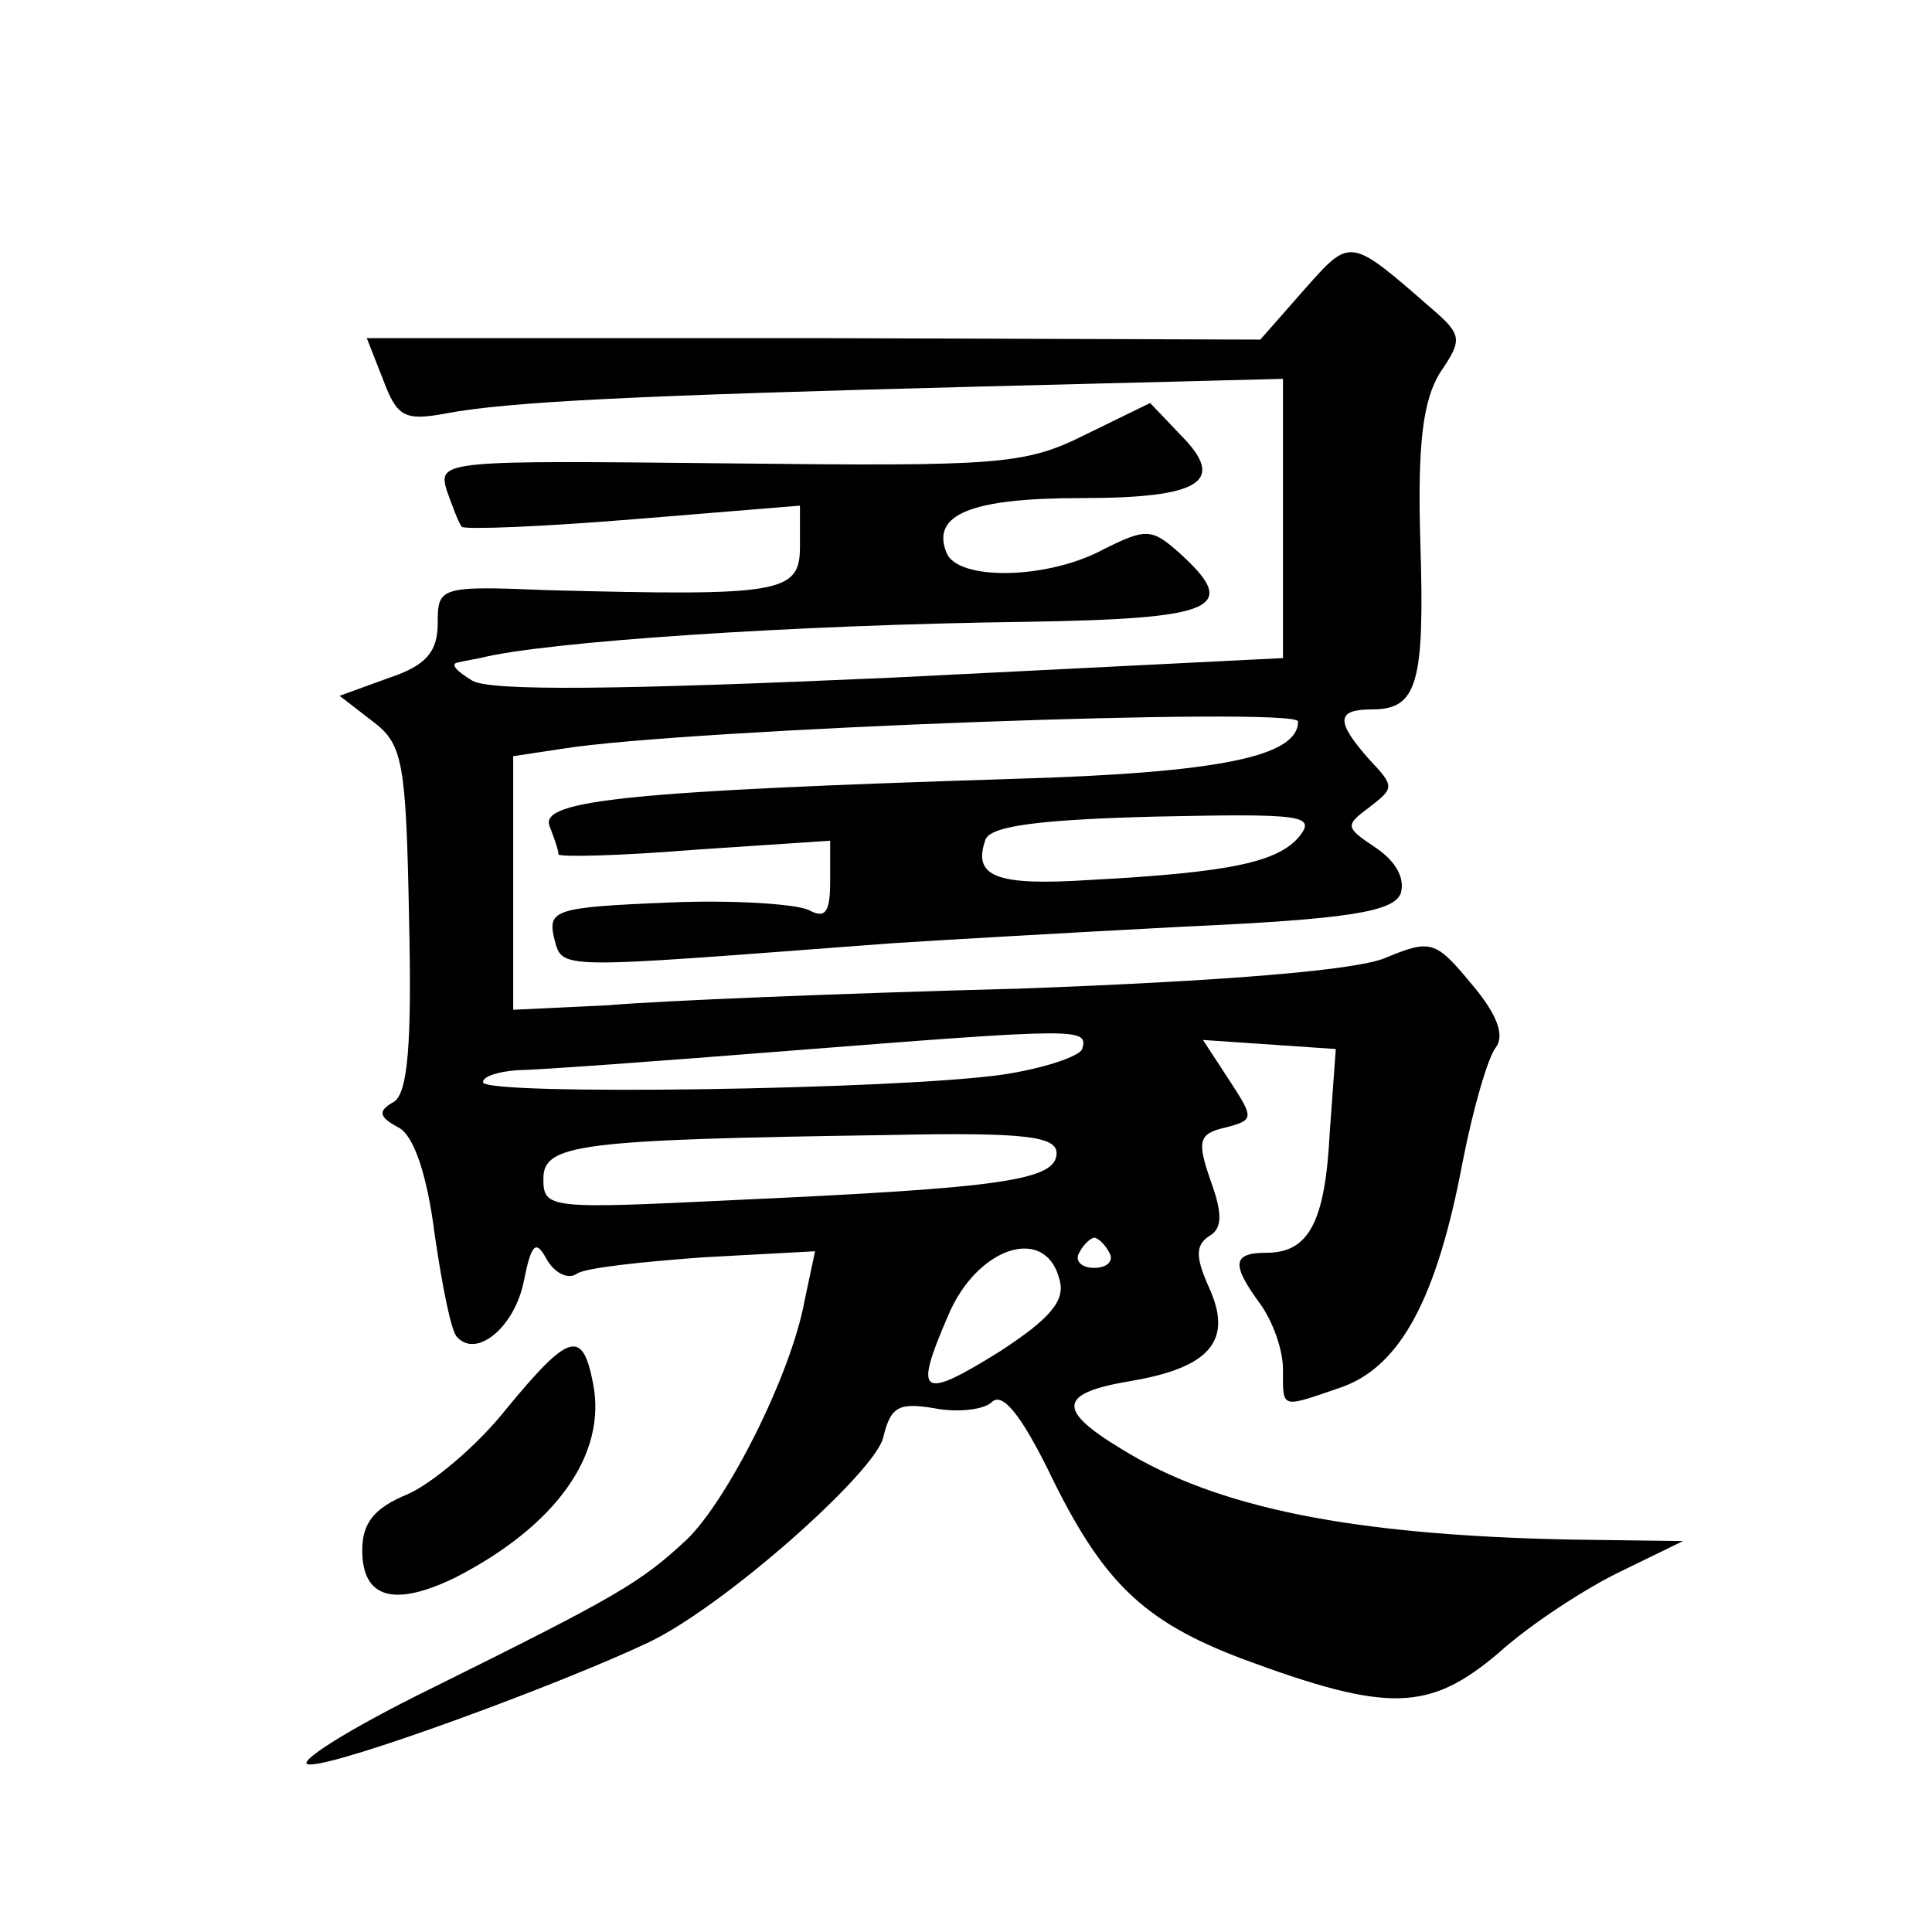 <?xml version="1.0" standalone="no"?>
<!DOCTYPE svg PUBLIC "-//W3C//DTD SVG 20010904//EN"
 "http://www.w3.org/TR/2001/REC-SVG-20010904/DTD/svg10.dtd">
<svg version="1.0" xmlns="http://www.w3.org/2000/svg"
 width="128pt" height="128pt" viewBox="0 0 128 128"
 preserveAspectRatio="xMidYMid meet">
<g transform="translate(0,128) scale(0.1,-0.1)"
fill="#0" stroke="none">
<path d="M864 1088 l-29 -33 -296 1 -296 0 11 -28 c9 -24 14 -27 41 -22 42 8 127
12 358 18 l197 5 0 -92 0 -93 -260 -13 c-179 -8 -265 -9 -277 -2 -10 6 -15 11 -10
12 4 1 10 2 15 3 43 11 209 22 360 24 129 2 144 9 103 46 -18 16 -22 16 -50 2 -37
-20 -97 -21 -104 -2 -10 25 16 36 89 36 80 0 97 11 66 42 l-20 21 -43 -21 c-40
-20 -57 -21 -236 -19 -189 2 -193 2 -187 -18 4 -11 8 -22 10 -24 2 -2 53 0 114
5 l110 9 0 -27 c0 -31 -12 -33 -167 -29 -72 3 -73 2 -73 -22 0 -19 -8 -28 -32 -36
l-33 -12 22 -17 c20 -15 22 -27 24 -130 2 -85 -1 -116 -10 -122 -11 -6 -10 -10
3 -17 10 -5 19 -31 24 -71 5 -34 11 -65 15 -68 13 -14 38 7 44 37 5 25 8 28 15
15 5 -9 14 -14 20 -10 5 4 43 8 84 11 l74 4 -7 -33 c-9 -49 -51 -132 -78 -158 -31
-29 -47 -38 -170 -99 -55 -27 -91 -50 -80 -50 19 -1 166 53 225 81 50 24 148 111
155 135 5 21 10 24 34 20 15 -3 33 -1 38 4 7 7 19 -8 37 -44 36 -75 63 -101 129
-126 97 -36 124 -35 170 4 21 19 58 43 81 54 l41 20 -75 1 c-145 3 -234 21 -297
60 -43 26 -42 37 6 45 53 9 68 27 52 62 -9 20 -9 28 0 34 9 5 9 15 1 37 -9 26 -8
31 10 35 19 5 19 6 2 32 l-17 26 44 -3 44 -3 -4 -55 c-3 -60 -14 -80 -42 -80 -23
0 -23 -8 -4 -34 8 -11 15 -30 15 -43 0 -27 -2 -26 39 -12 39 14 63 59 80 149 7
36 17 70 22 76 6 8 1 22 -16 42 -24 29 -27 30 -58 17 -21 -8 -106 -15 -242 -20
-115 -3 -238 -8 -272 -11 l-63 -3 0 84 0 84 33 5 c81 13 487 28 487 18 0 -23 -51
-34 -188 -38 -253 -8 -314 -14 -308 -31 3 -8 6 -16 6 -19 0 -2 41 -1 90 3 l90 6
0 -27 c0 -20 -3 -25 -14 -19 -8 4 -50 7 -94 5 -74 -3 -79 -5 -75 -23 6 -22 -3 -21
223 -4 30 2 117 7 193 11 111 5 140 10 145 22 3 10 -3 21 -16 30 -21 14 -21 15
-5 27 17 13 17 14 0 32 -22 25 -22 33 2 33 30 0 35 17 32 111 -2 66 2 94 13 112
15 22 15 25 -6 43 -54 47 -53 47 -84 12z m-3 -362 c-14 -17 -45 -24 -139 -29 -62
-4 -78 2 -69 27 4 9 37 13 113 15 96 2 106 1 95 -13z m-144 -141 c-2 -5 -26 -13
-53 -17 -70 -10 -344 -14 -344 -5 0 4 10 7 23 8 12 0 94 6 182 13 191 15 196 15
192 1z m-17 -69 c0 -18 -36 -23 -212 -31 -124 -6 -128 -6 -128 14 0 23 23 26 228
29 92 2 112 -1 112 -12z m35 -66 c3 -5 -1 -10 -10 -10 -9 0 -13 5 -10 10 3 6 8
10 10 10 2 0 7 -4 10 -10z m-33 -18 c4 -14 -7 -26 -39 -47 -53 -33 -58 -30 -35
23 19 46 65 61 74 24z M335 346 c-19 -24 -49 -49 -65 -56 -22 -9 -30 -19 -30 -37
0 -32 21 -38 62 -18 66 34 100 81 91 128 -7 37 -16 34 -58 -17z"/>
</g>
</svg>
